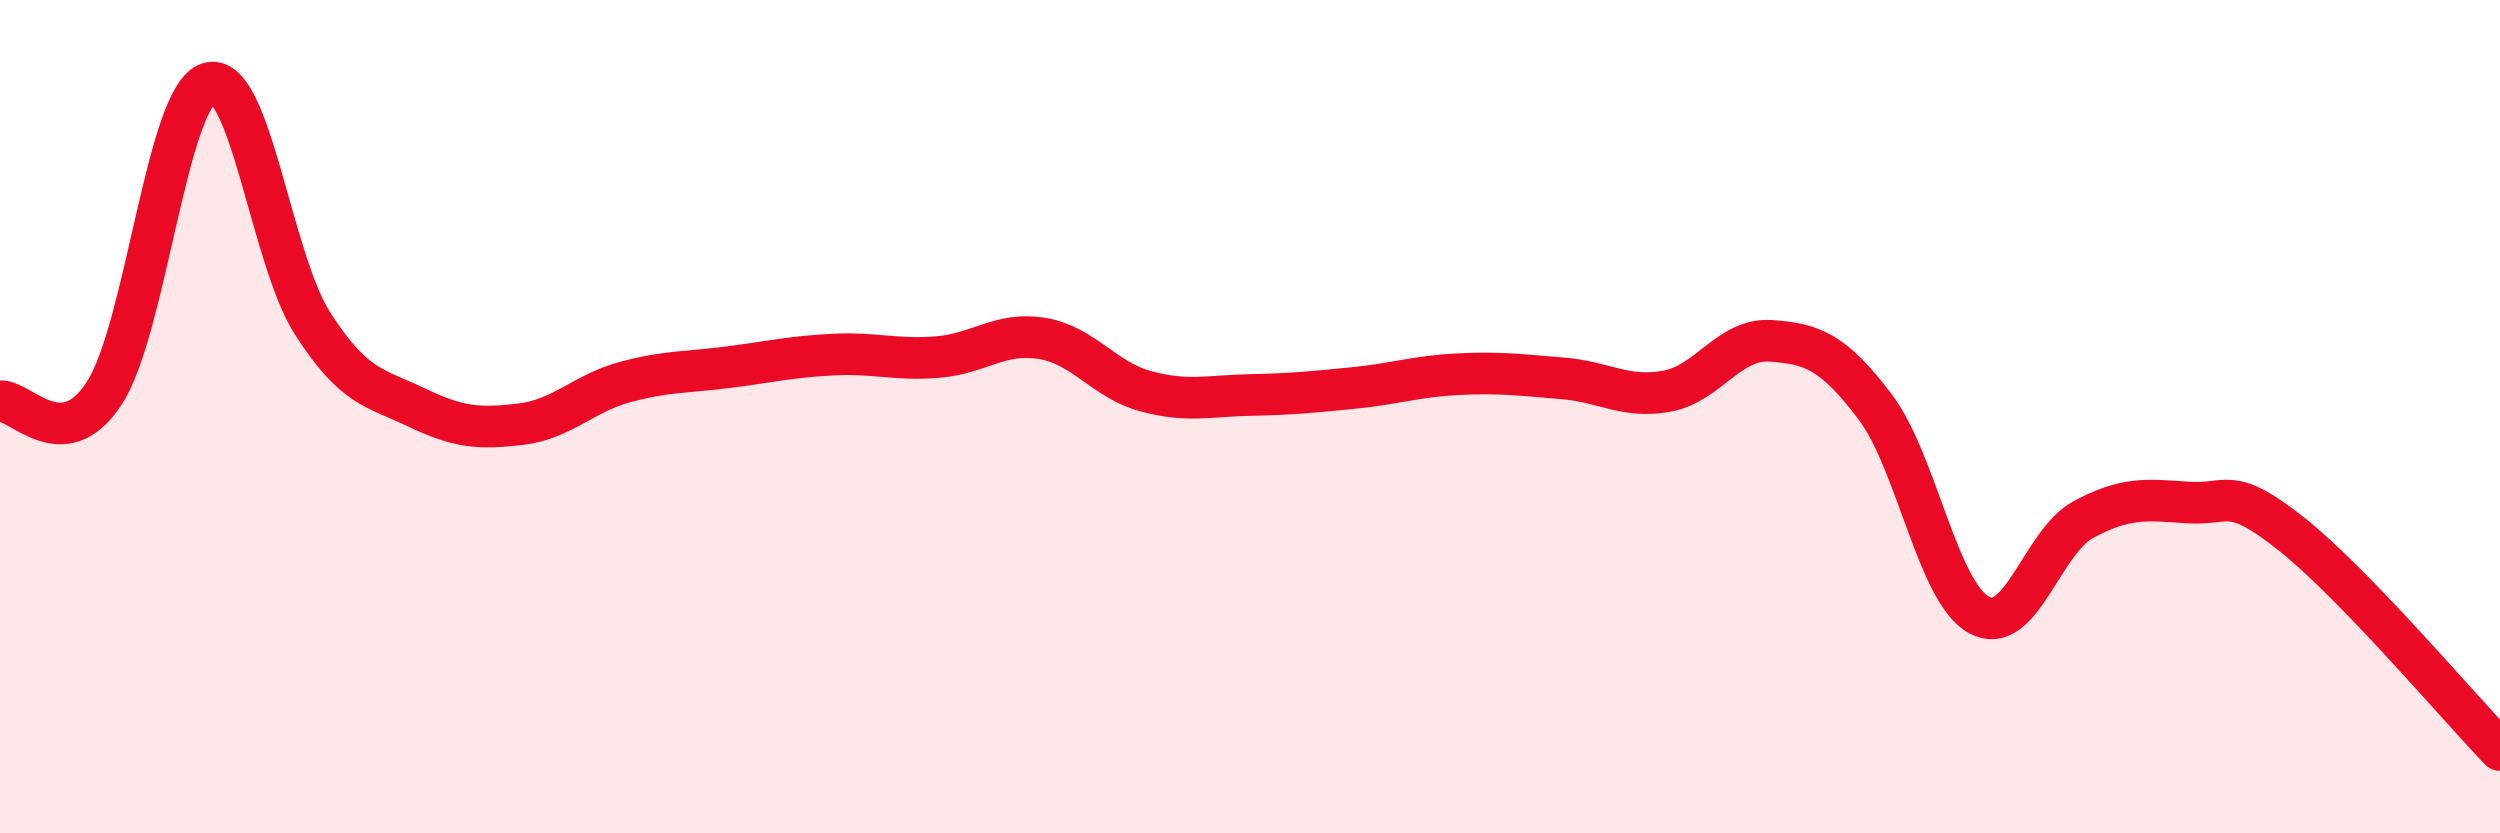 
    <svg width="60" height="20" viewBox="0 0 60 20" xmlns="http://www.w3.org/2000/svg">
      <path
        d="M 0,9.63 C 0.5,9.59 1.5,10.97 2.5,9.44 C 3.5,7.91 4,2.34 5,2 C 6,1.66 6.5,6.2 7.5,7.76 C 8.5,9.32 9,9.3 10,9.78 C 11,10.26 11.5,10.3 12.5,10.18 C 13.5,10.06 14,9.44 15,9.17 C 16,8.9 16.5,8.94 17.5,8.81 C 18.5,8.68 19,8.56 20,8.51 C 21,8.46 21.5,8.65 22.5,8.57 C 23.5,8.49 24,7.96 25,8.12 C 26,8.28 26.5,9.12 27.5,9.39 C 28.5,9.66 29,9.5 30,9.48 C 31,9.46 31.5,9.41 32.5,9.31 C 33.5,9.21 34,9.03 35,8.98 C 36,8.93 36.5,9 37.5,9.08 C 38.5,9.16 39,9.57 40,9.39 C 41,9.21 41.5,8.11 42.5,8.18 C 43.5,8.25 44,8.44 45,9.76 C 46,11.08 46.5,14.22 47.5,14.76 C 48.5,15.3 49,13.01 50,12.47 C 51,11.93 51.5,11.99 52.5,12.06 C 53.5,12.13 53.5,11.63 55,12.82 C 56.5,14.01 59,16.96 60,18L60 20L0 20Z"
        fill="#EB0A25"
        opacity="0.1"
        stroke-linecap="round"
        stroke-linejoin="round"
      />
      <path
        d="M 0,9.63 C 0.5,9.59 1.5,10.97 2.5,9.44 C 3.5,7.91 4,2.34 5,2 C 6,1.66 6.5,6.2 7.5,7.76 C 8.5,9.32 9,9.3 10,9.78 C 11,10.26 11.5,10.3 12.5,10.18 C 13.5,10.06 14,9.44 15,9.17 C 16,8.9 16.5,8.94 17.5,8.81 C 18.5,8.68 19,8.56 20,8.51 C 21,8.46 21.5,8.65 22.5,8.57 C 23.5,8.49 24,7.96 25,8.12 C 26,8.28 26.5,9.12 27.5,9.39 C 28.5,9.66 29,9.5 30,9.48 C 31,9.46 31.5,9.41 32.5,9.31 C 33.5,9.21 34,9.03 35,8.98 C 36,8.93 36.5,9 37.5,9.08 C 38.5,9.16 39,9.57 40,9.39 C 41,9.21 41.5,8.11 42.5,8.18 C 43.5,8.25 44,8.44 45,9.76 C 46,11.08 46.5,14.22 47.5,14.76 C 48.5,15.3 49,13.01 50,12.47 C 51,11.93 51.5,11.99 52.5,12.06 C 53.5,12.13 53.5,11.63 55,12.82 C 56.5,14.01 59,16.96 60,18"
        stroke="#EB0A25"
        stroke-width="1"
        fill="none"
        stroke-linecap="round"
        stroke-linejoin="round"
      />
    </svg>
  